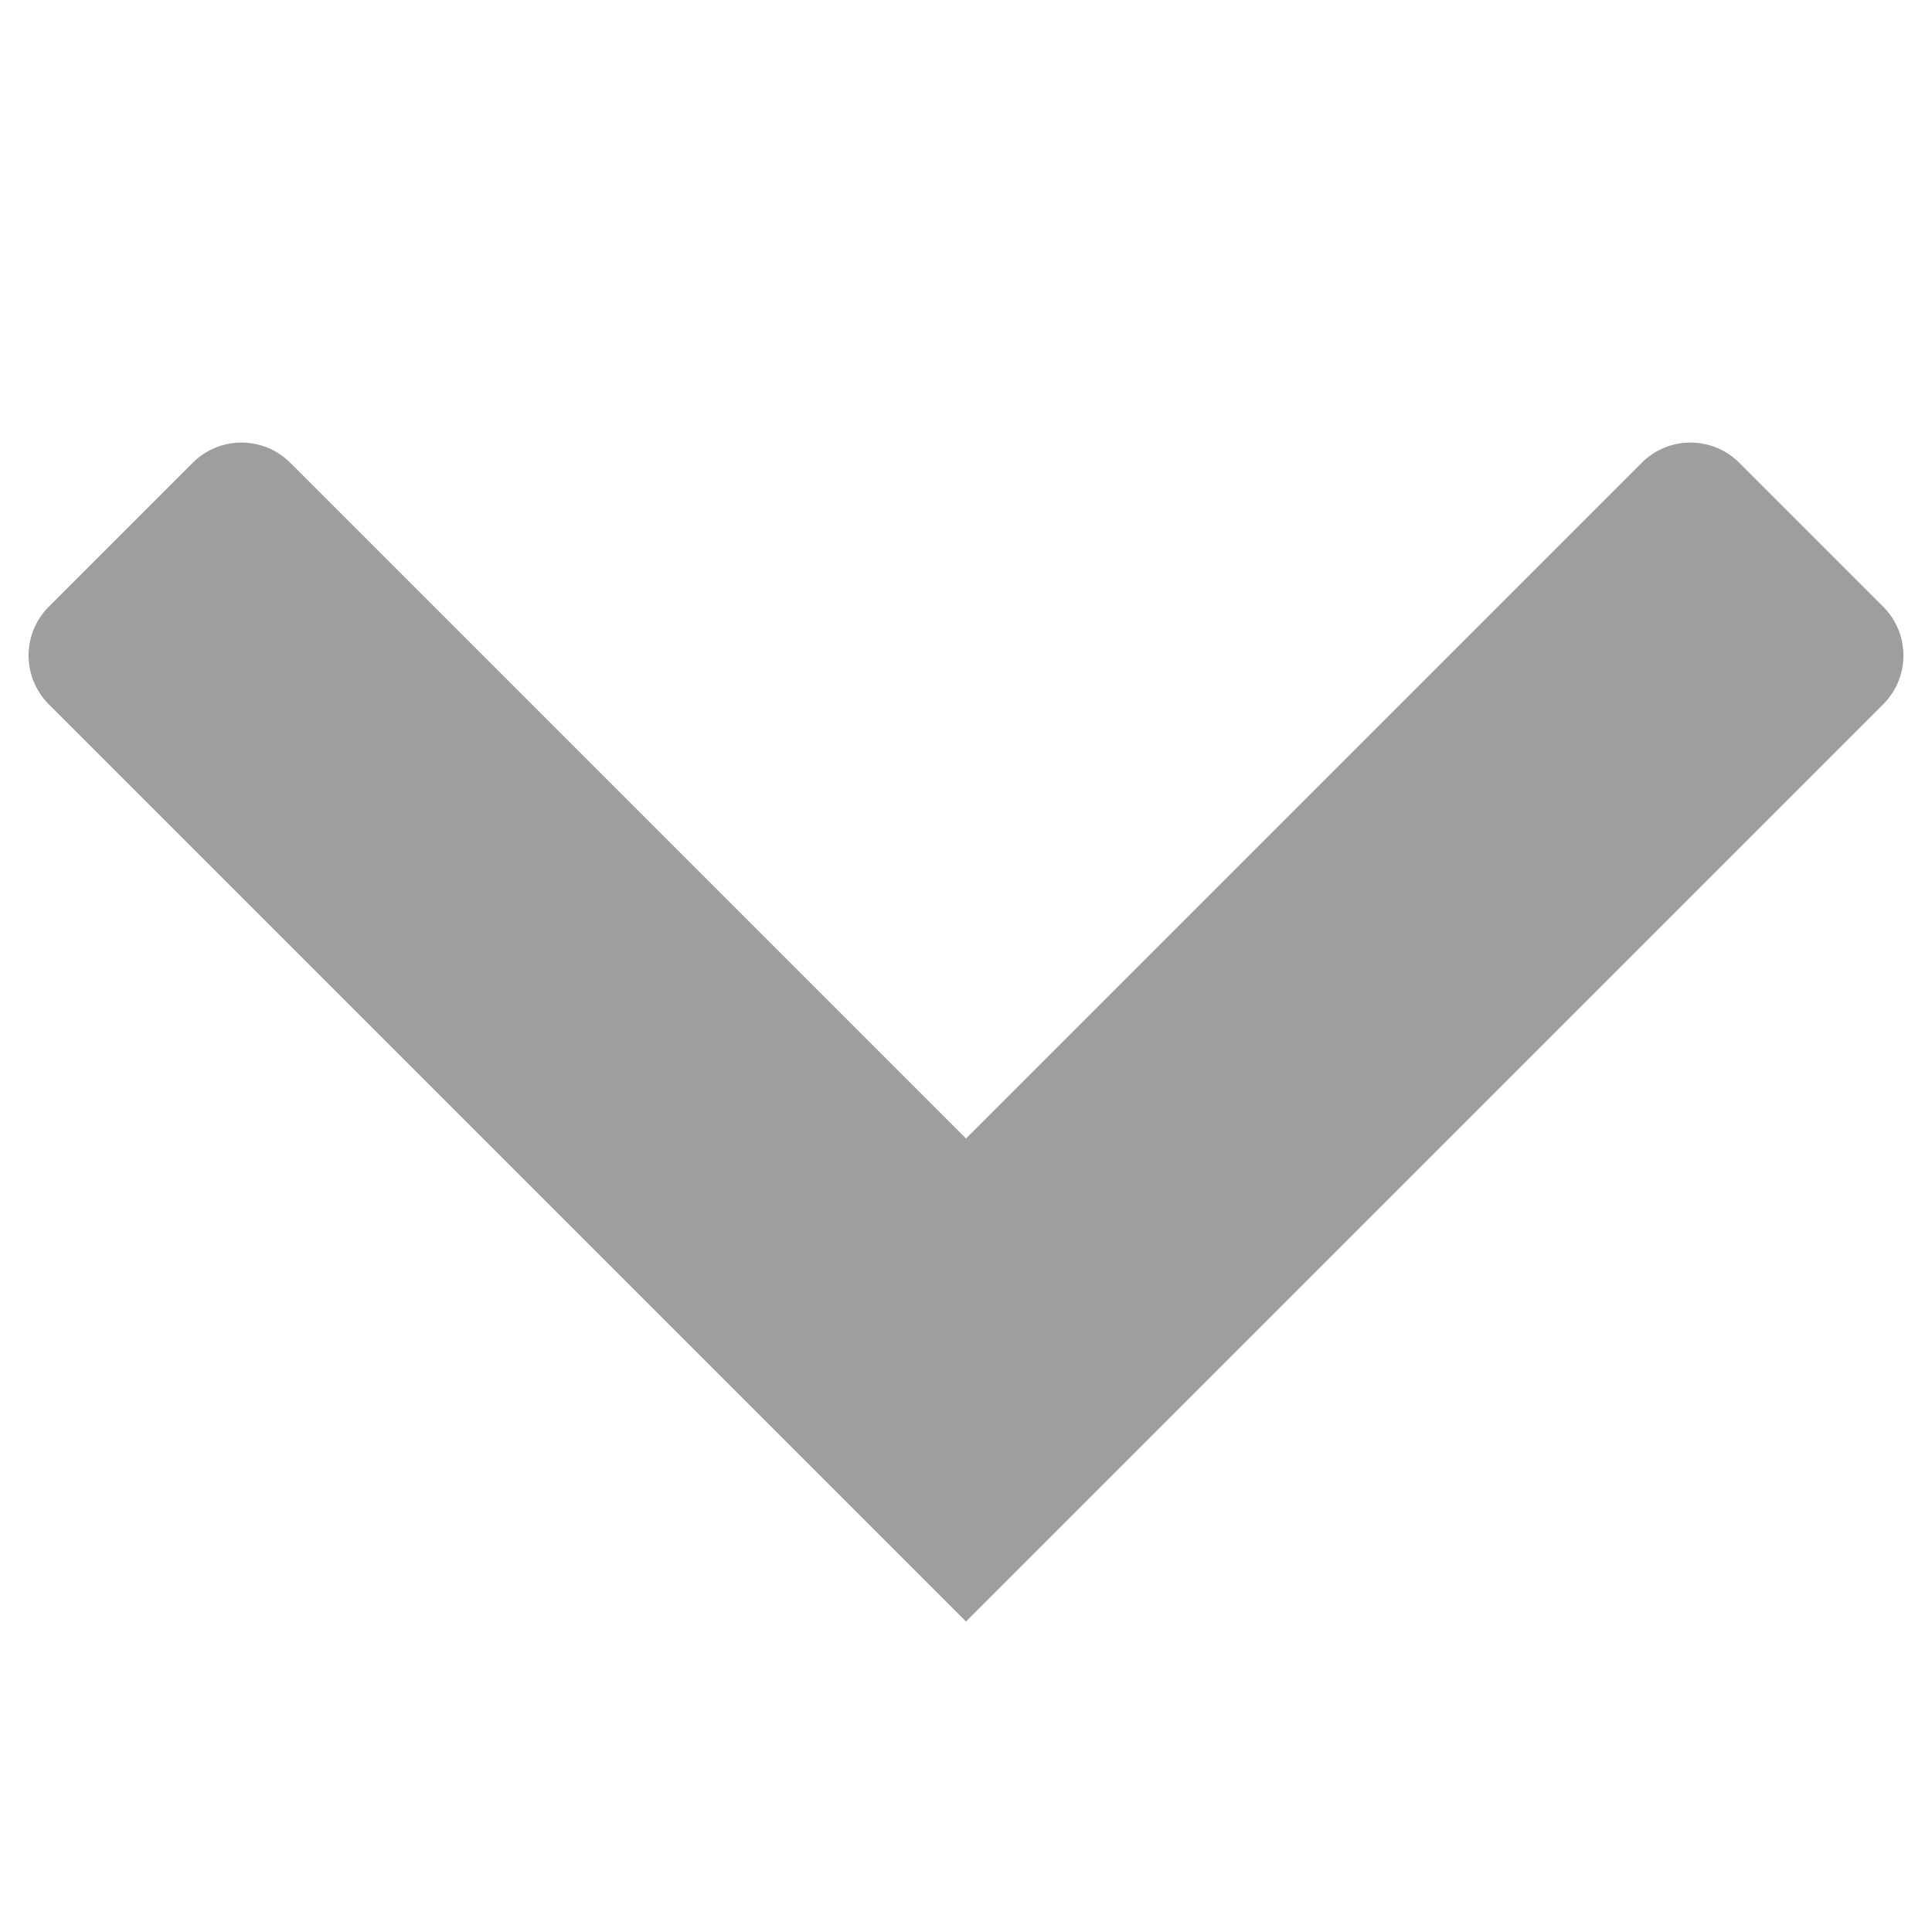 <svg width="14" height="14" viewBox="0 0 14 14" fill="none" xmlns="http://www.w3.org/2000/svg">
<path d="M7 11.75L13.646 5.104C13.842 4.908 13.842 4.592 13.646 4.396L12.604 3.354C12.408 3.158 12.092 3.158 11.896 3.354L7 8.25L2.104 3.354C1.908 3.158 1.592 3.158 1.396 3.354L0.354 4.396C0.158 4.592 0.158 4.908 0.354 5.104L7 11.75Z" fill="#9E9E9E"/>
</svg>
